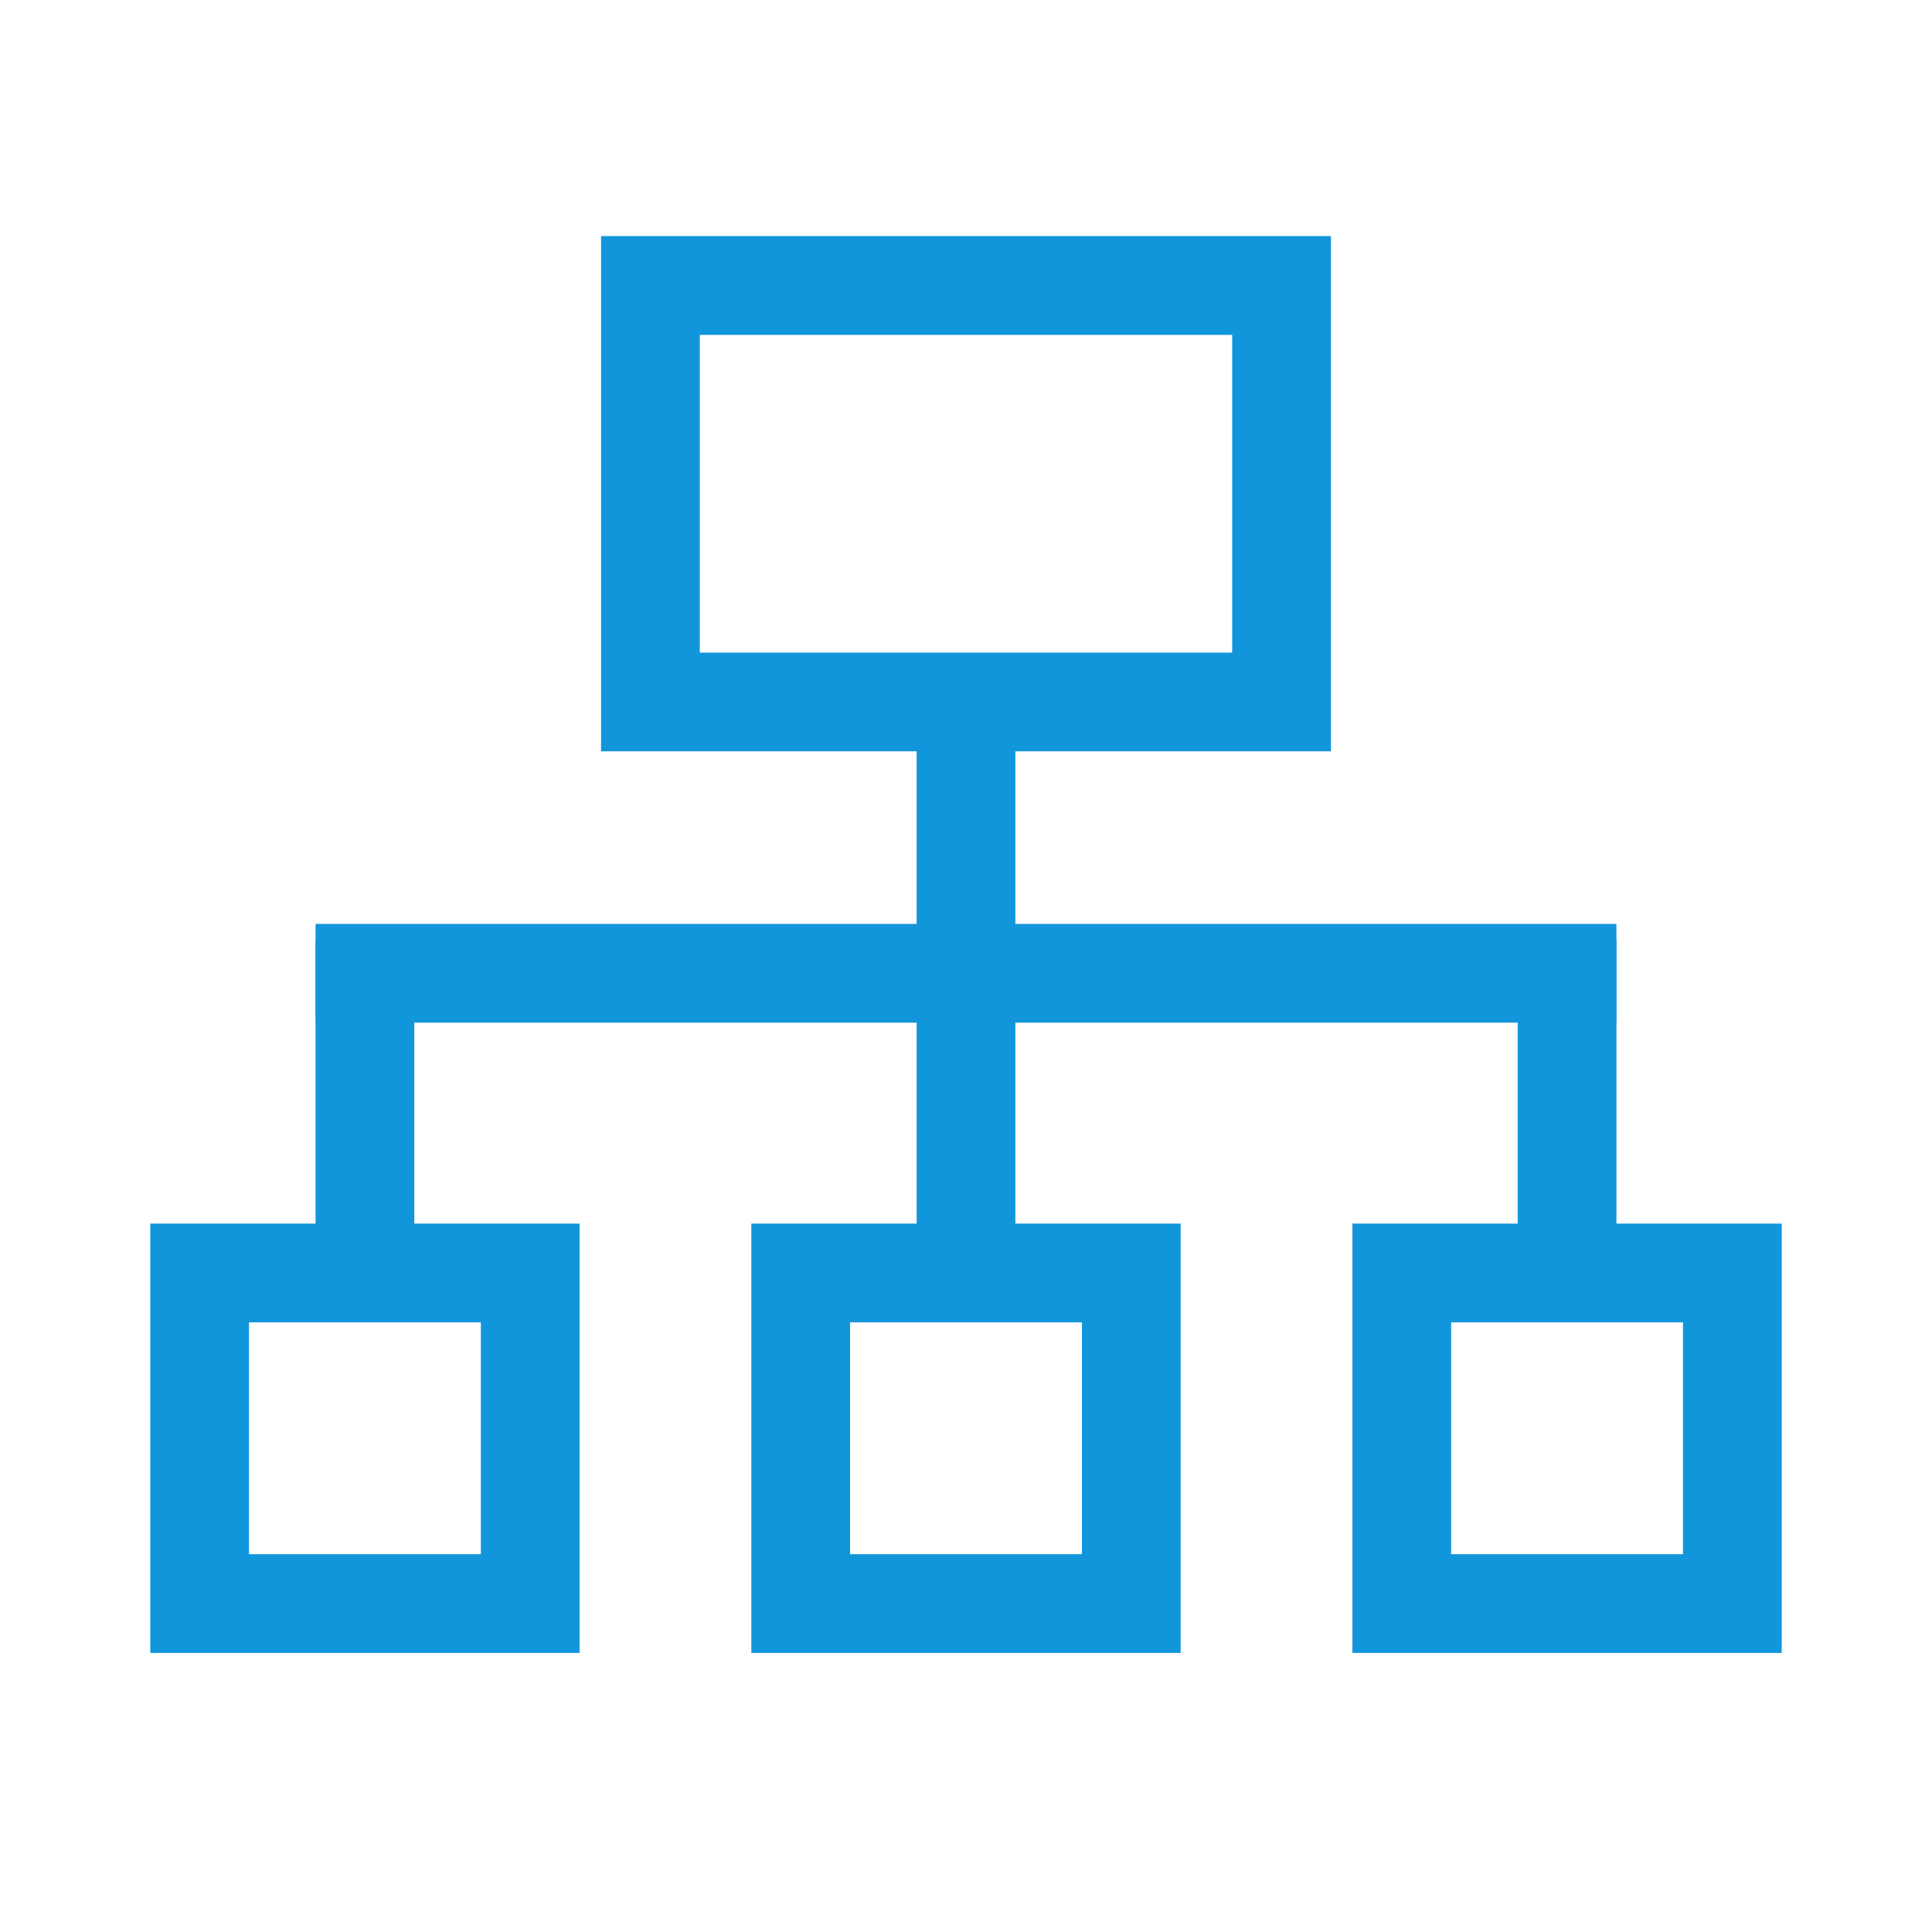 <?xml version="1.0" standalone="no"?><!DOCTYPE svg PUBLIC "-//W3C//DTD SVG 1.1//EN" "http://www.w3.org/Graphics/SVG/1.1/DTD/svg11.dtd"><svg t="1608020894387" class="icon" viewBox="0 0 1024 1024" version="1.1" xmlns="http://www.w3.org/2000/svg" p-id="3295" width="32" height="32" xmlns:xlink="http://www.w3.org/1999/xlink"><defs><style type="text/css"></style></defs><path d="M653.084 177.493v168.391H370.916V177.493h282.169M705.422 125.156H318.578v273.067h386.844V125.156zM167.253 497.664h52.338v159.289h-52.338z" fill="#1296db" p-id="3296"></path><path d="M167.253 489.7h689.493v52.338H167.253z" fill="#1296db" p-id="3297"></path><path d="M485.831 383.886h52.338v284.444h-52.338zM804.409 497.664h52.338v159.289h-52.338zM254.862 700.871v122.88H131.982V700.871h122.88M307.2 648.533H79.644v227.556h227.556V648.533z" fill="#1296db" p-id="3298"></path><path d="M573.44 700.871v122.88H450.56V700.871h122.88M625.778 648.533H398.222v227.556h227.556V648.533zM892.018 700.871v122.88H769.138V700.871h122.88M944.356 648.533H716.8v227.556h227.556V648.533z" fill="#1296db" p-id="3299"></path></svg>